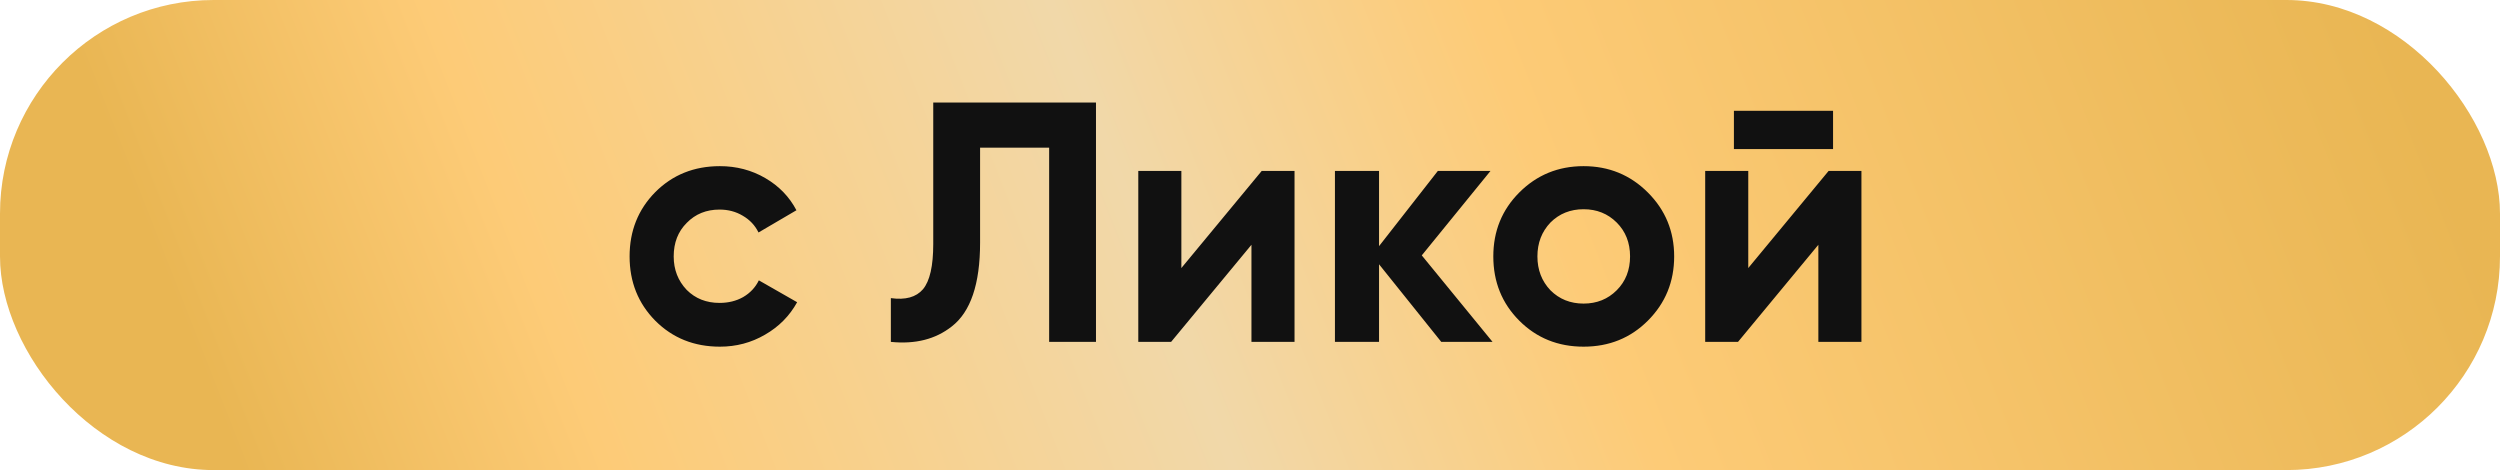 <?xml version="1.0" encoding="UTF-8"?> <svg xmlns="http://www.w3.org/2000/svg" width="117" height="22" viewBox="0 0 117 22" fill="none"> <rect width="117" height="22" rx="10" fill="url(#paint0_linear_153_51)"></rect> <path d="M33.69 16.224C32.484 16.224 31.476 15.819 30.666 15.008C29.866 14.197 29.465 13.195 29.465 12C29.465 10.805 29.866 9.803 30.666 8.992C31.476 8.181 32.484 7.776 33.69 7.776C34.468 7.776 35.178 7.963 35.818 8.336C36.458 8.709 36.943 9.211 37.273 9.84L35.498 10.88C35.337 10.549 35.092 10.288 34.761 10.096C34.441 9.904 34.079 9.808 33.673 9.808C33.055 9.808 32.543 10.016 32.138 10.432C31.732 10.837 31.529 11.36 31.529 12C31.529 12.619 31.732 13.141 32.138 13.568C32.543 13.973 33.055 14.176 33.673 14.176C34.09 14.176 34.458 14.085 34.778 13.904C35.108 13.712 35.353 13.451 35.514 13.12L37.306 14.144C36.953 14.784 36.452 15.291 35.801 15.664C35.161 16.037 34.458 16.224 33.69 16.224ZM41.692 16V13.952C42.374 14.048 42.876 13.909 43.196 13.536C43.516 13.152 43.676 12.448 43.676 11.424V4.8L51.292 4.8V16L49.1 16V6.912L45.868 6.912V11.36C45.868 13.291 45.425 14.597 44.54 15.28C43.782 15.877 42.833 16.117 41.692 16ZM55.288 12.544L59.048 8H60.584V16H58.568V11.456L54.808 16H53.272V8H55.288V12.544ZM66.539 11.952L69.851 16H67.451L64.539 12.368V16H62.475V8H64.539V11.52L67.291 8H69.755L66.539 11.952ZM77.119 15.008C76.309 15.819 75.306 16.224 74.111 16.224C72.917 16.224 71.914 15.819 71.103 15.008C70.293 14.197 69.887 13.195 69.887 12C69.887 10.816 70.293 9.819 71.103 9.008C71.925 8.187 72.927 7.776 74.111 7.776C75.295 7.776 76.298 8.187 77.119 9.008C77.941 9.829 78.351 10.827 78.351 12C78.351 13.184 77.941 14.187 77.119 15.008ZM72.559 13.584C72.975 14 73.493 14.208 74.111 14.208C74.73 14.208 75.247 14 75.663 13.584C76.079 13.168 76.287 12.64 76.287 12C76.287 11.36 76.079 10.832 75.663 10.416C75.247 10 74.73 9.792 74.111 9.792C73.493 9.792 72.975 10 72.559 10.416C72.154 10.843 71.951 11.371 71.951 12C71.951 12.629 72.154 13.157 72.559 13.584ZM85.787 6.976L81.147 6.976V5.184L85.787 5.184V6.976ZM81.819 12.544L85.579 8H87.115V16L85.099 16V11.456L81.339 16H79.803V8H81.819V12.544Z" fill="#111111"></path> <defs> <linearGradient id="paint0_linear_153_51" x1="137.13" y1="0.645" x2="5.429" y2="52.414" gradientUnits="userSpaceOnUse"> <stop offset="0.168" stop-color="#E9B653"></stop> <stop offset="0.446" stop-color="#FDCB77"></stop> <stop offset="0.577" stop-color="#F1D8A9"></stop> <stop offset="0.77" stop-color="#FDCB77"></stop> <stop offset="0.883" stop-color="#E9B653"></stop> </linearGradient> </defs> </svg> 
